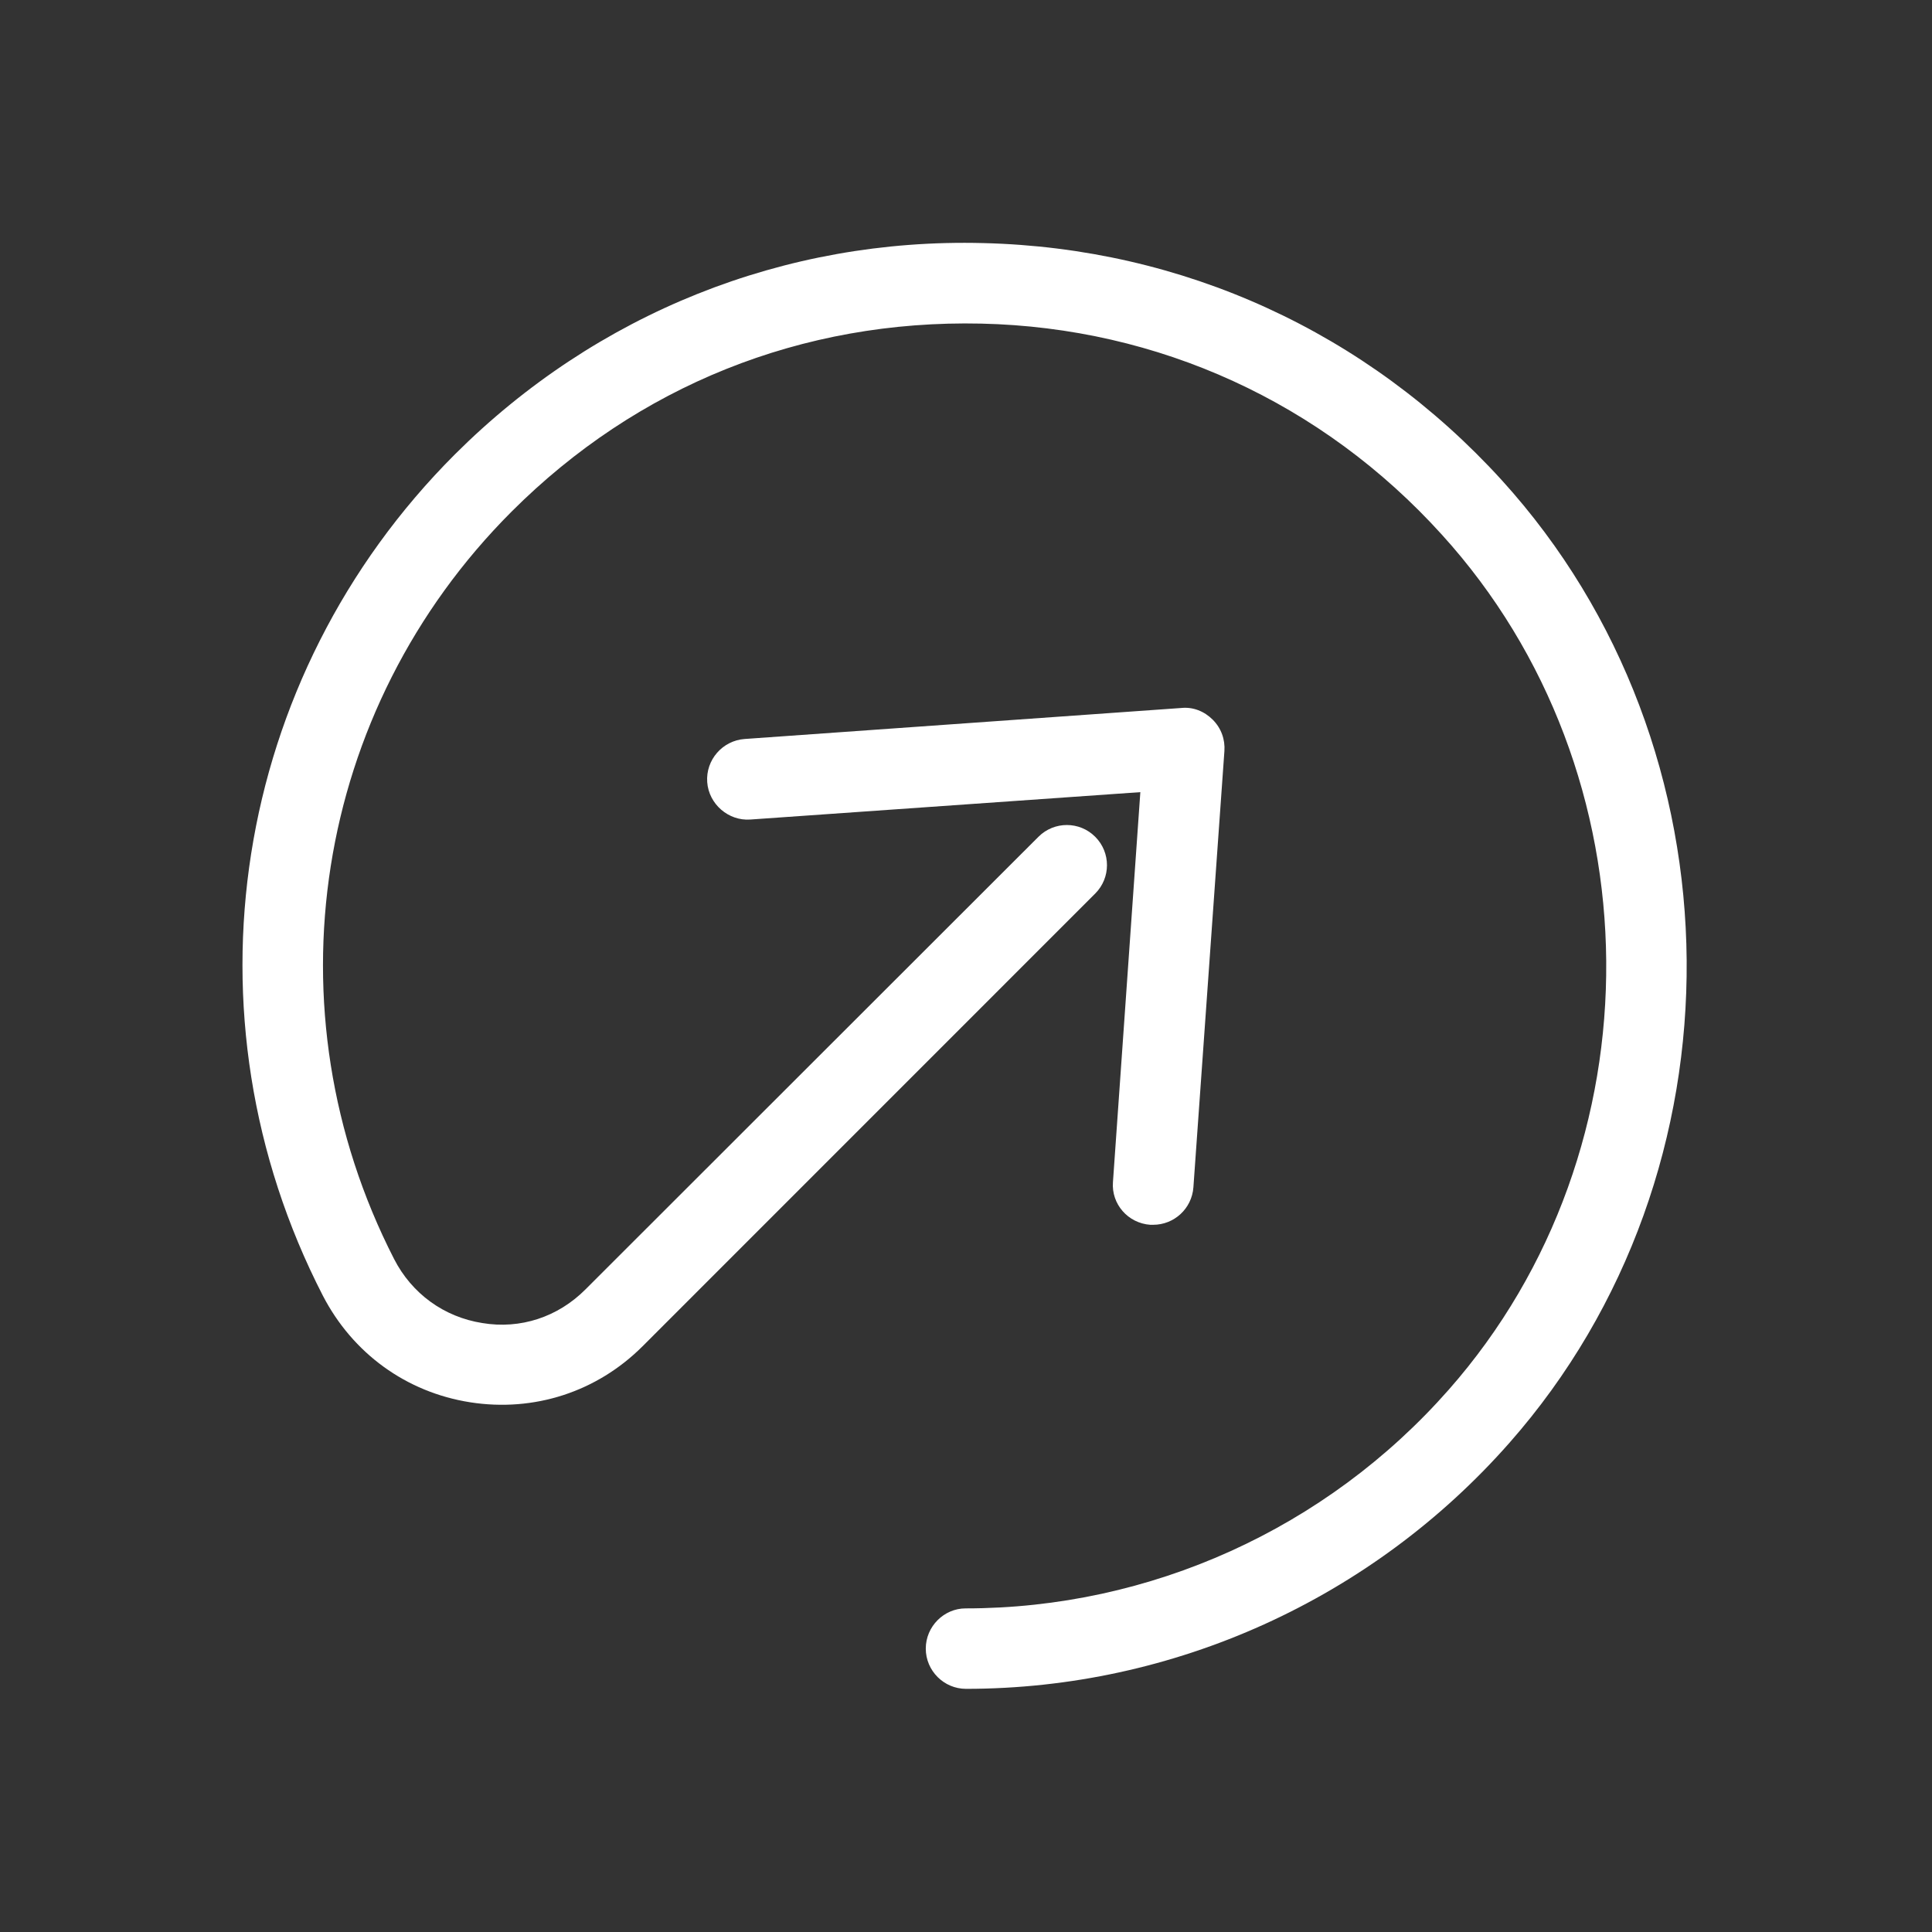 <?xml version="1.0" encoding="UTF-8"?> <svg xmlns="http://www.w3.org/2000/svg" viewBox="0 0 100 100" fill-rule="evenodd"><rect x="0" y="0" width="100" height="100" fill="#333333" stroke="none"/><path d="m59.543 63.395h0.145c1.082 0 2-0.832 2.082-1.938l1.605-22.582c0.043-0.605-0.168-1.188-0.605-1.625s-1.02-0.668-1.625-0.605l-22.602 1.605c-1.145 0.082-2.019 1.082-1.938 2.231 0.082 1.145 1.105 2.019 2.231 1.938l20.188-1.418-1.418 20.188c-0.086 1.125 0.77 2.125 1.938 2.207z" fill="#ffffff"></path><path d="m47.918 85.332c0 1.145 0.938 2.082 2.082 2.082 10.75 0 21-4.644 28.125-12.73 12.395-14.062 12.207-35.957-0.395-49.832-6.981-7.668-16.5-12.02-26.832-12.27-10.312-0.27-20.043 3.644-27.355 10.938-11.543 11.543-14.293 29.043-6.832 43.543 1.543 2.981 4.312 5 7.625 5.519s6.562-0.543 8.918-2.894l23.434-23.438c0.812-0.812 0.812-2.125 0-2.938s-2.125-0.812-2.938 0l-23.457 23.438c-1.418 1.418-3.356 2.062-5.332 1.73-1.98-0.312-3.644-1.52-4.562-3.312-6.606-12.895-4.168-28.438 6.082-38.688 6.5-6.5 15.02-9.938 24.312-9.73 9.168 0.207 17.645 4.082 23.832 10.918 11.207 12.332 11.375 31.77 0.355 44.27-6.332 7.188-15.438 11.312-25 11.312-1.125 0-2.062 0.938-2.062 2.082z" fill="#ffffff"></path></svg> 